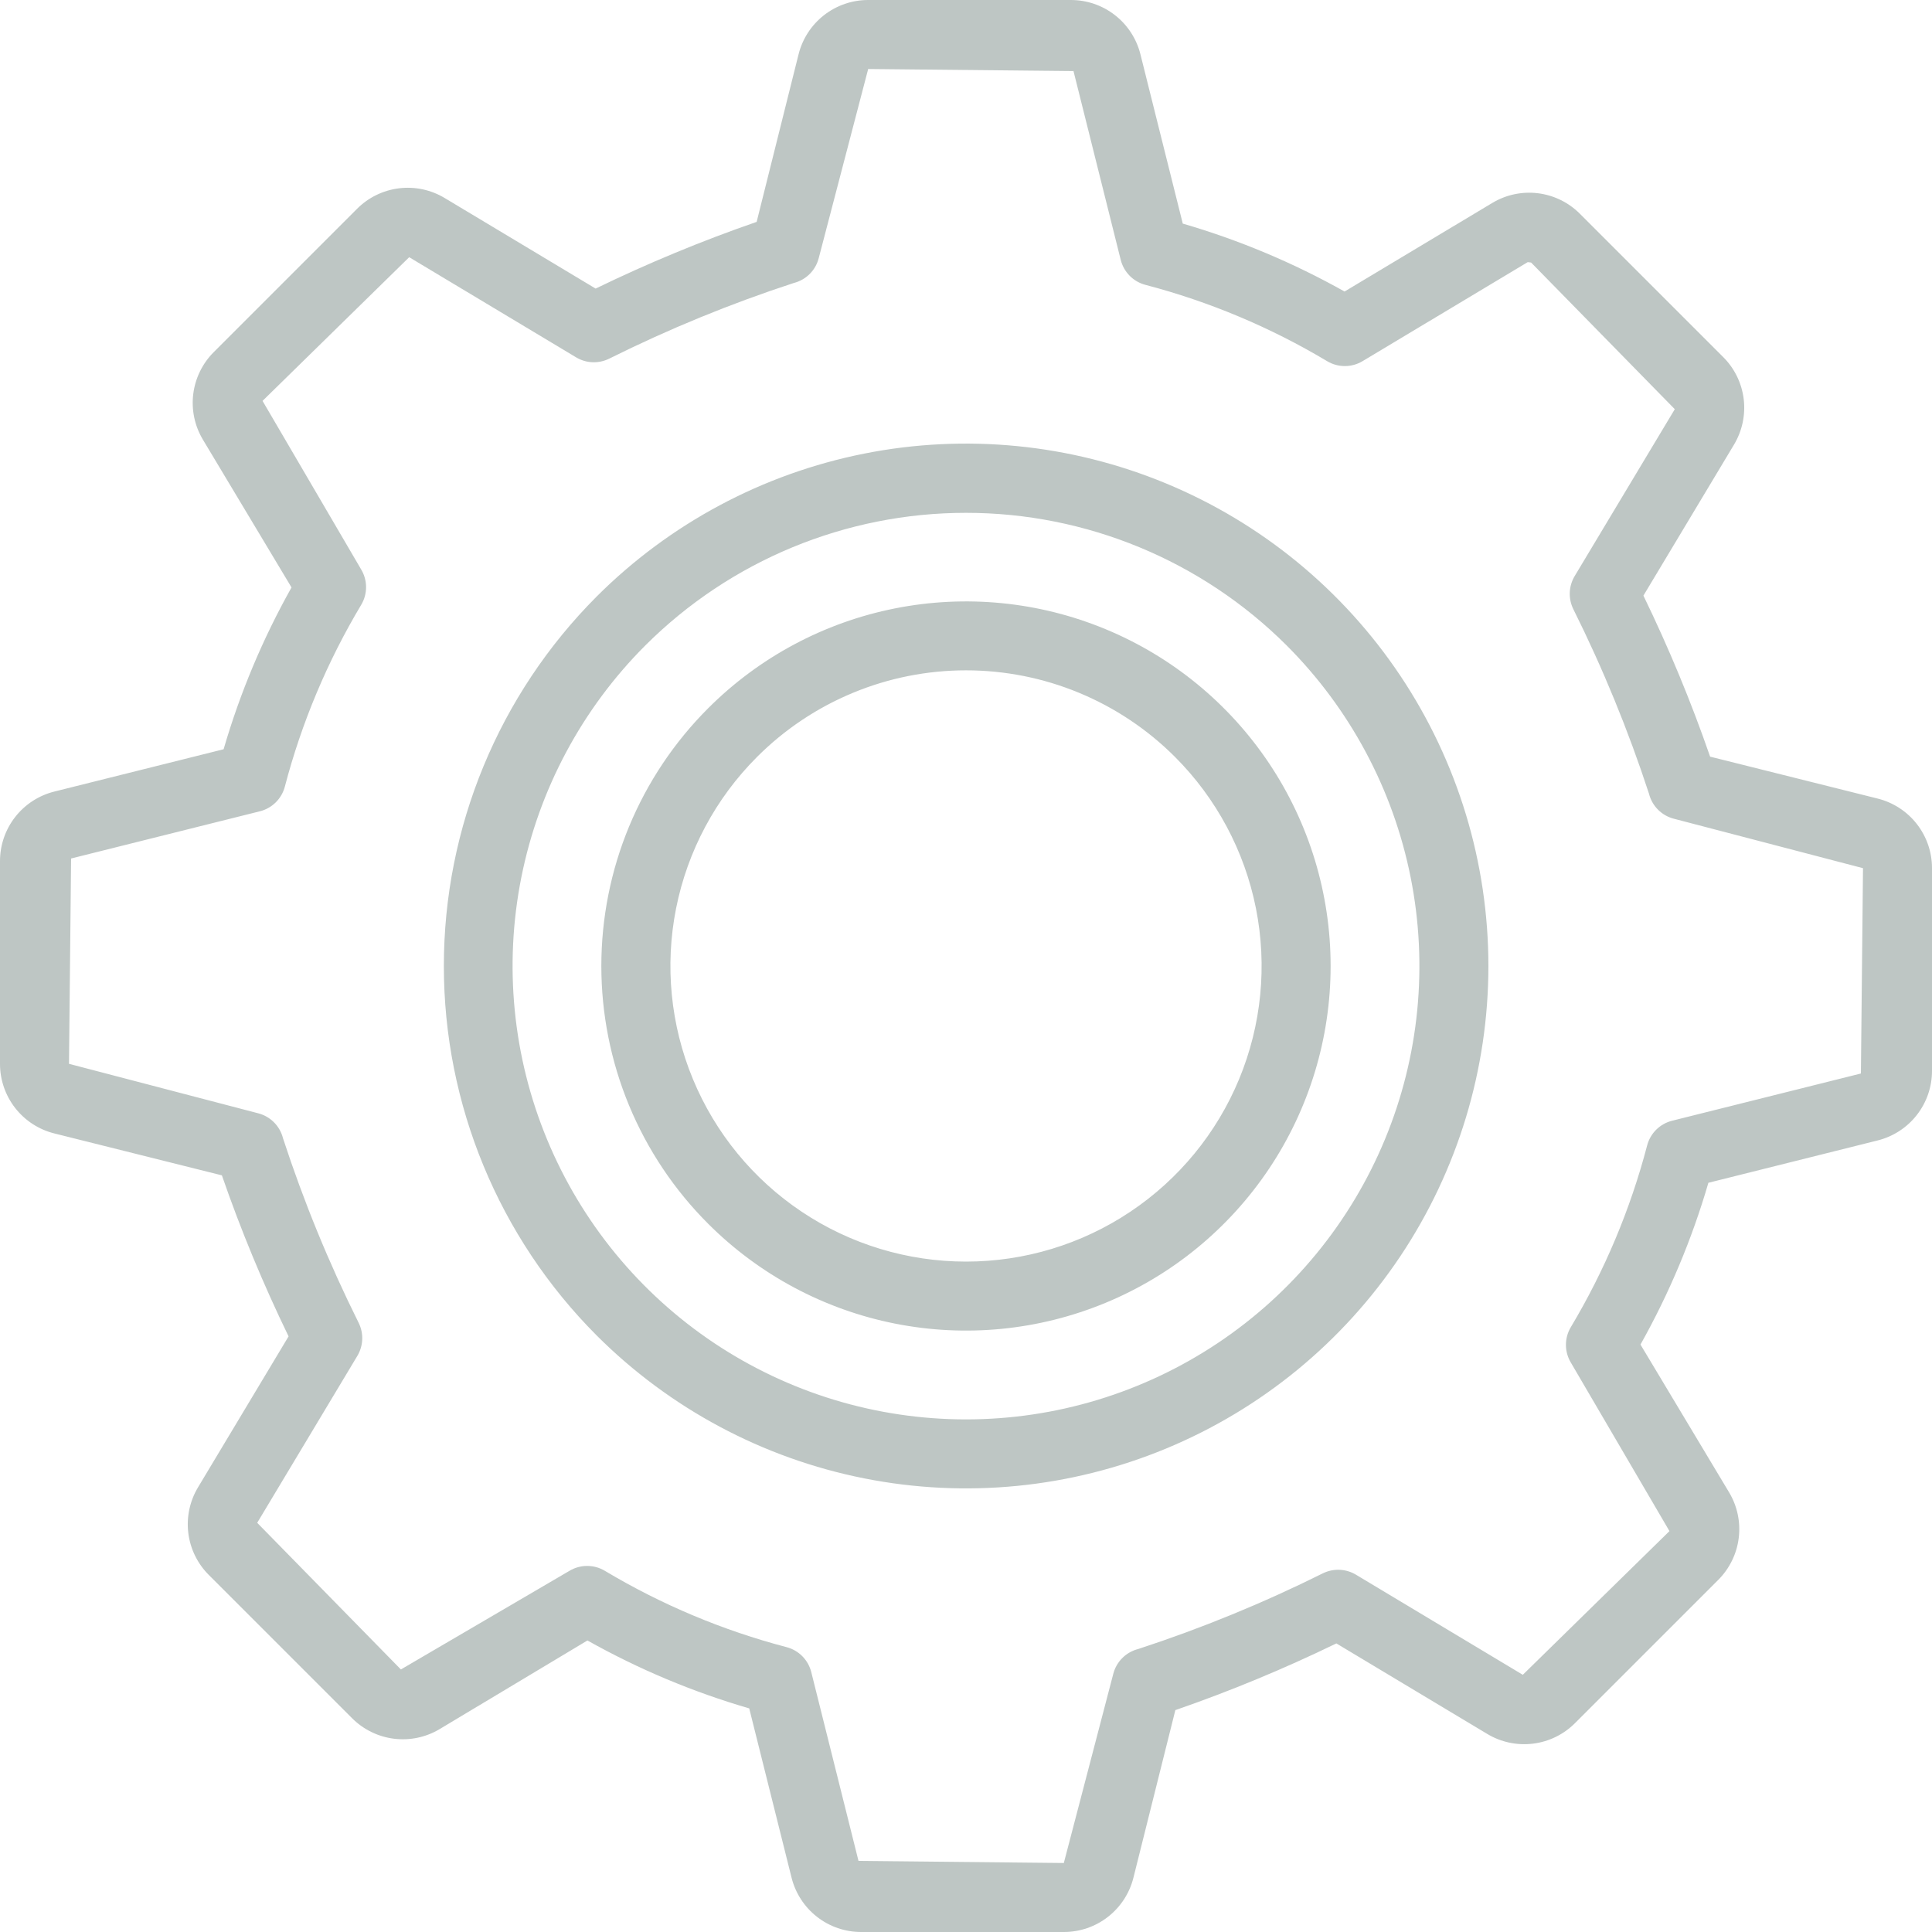 <svg width="84" height="84" viewBox="0 0 84 84" fill="none" xmlns="http://www.w3.org/2000/svg">
<path fill-rule="evenodd" clip-rule="evenodd" d="M37.443 84H46.253C46.949 84.001 47.625 83.769 48.174 83.34C48.722 82.912 49.112 82.312 49.28 81.637L51.102 74.353C53.491 73.526 55.829 72.557 58.103 71.453L64.664 75.389C65.261 75.748 65.96 75.896 66.651 75.811C67.342 75.727 67.984 75.413 68.476 74.921L74.706 68.691C75.198 68.2 75.512 67.557 75.597 66.867C75.683 66.176 75.534 65.476 75.175 64.88L71.325 58.459C72.574 56.235 73.565 53.875 74.278 51.425L81.639 49.584C82.314 49.415 82.913 49.026 83.341 48.477C83.769 47.929 84.001 47.253 84 46.557V37.747C84.001 37.051 83.769 36.375 83.34 35.826C82.912 35.278 82.312 34.888 81.637 34.72L74.353 32.898C73.526 30.509 72.557 28.171 71.453 25.897L75.389 19.336C75.748 18.74 75.897 18.04 75.813 17.349C75.728 16.658 75.414 16.015 74.921 15.524L68.691 9.294C68.2 8.801 67.557 8.487 66.867 8.402C66.176 8.317 65.476 8.466 64.88 8.825L58.459 12.675C56.235 11.426 53.875 10.435 51.425 9.722L49.584 2.361C49.415 1.686 49.026 1.087 48.477 0.659C47.929 0.231 47.253 -0.001 46.557 1.77336e-06H37.747C37.051 -0.001 36.375 0.232 35.826 0.66C35.278 1.088 34.888 1.688 34.72 2.363L32.898 9.647C30.509 10.474 28.171 11.443 25.897 12.547L19.336 8.611C18.74 8.251 18.04 8.102 17.349 8.187C16.658 8.272 16.015 8.586 15.524 9.079L9.294 15.309C8.802 15.8 8.488 16.443 8.402 17.134C8.317 17.824 8.466 18.524 8.825 19.12L12.675 25.541C11.426 27.765 10.435 30.126 9.722 32.576L2.361 34.416C1.686 34.585 1.087 34.974 0.659 35.523C0.231 36.071 -0.001 36.747 1.77336e-06 37.443V46.253C-0.001 46.949 0.232 47.625 0.66 48.174C1.088 48.722 1.688 49.112 2.363 49.28L9.647 51.102C10.474 53.491 11.443 55.829 12.547 58.103L8.611 64.664C8.252 65.26 8.103 65.96 8.187 66.651C8.272 67.342 8.586 67.985 9.079 68.476L15.309 74.706C15.801 75.198 16.443 75.512 17.134 75.597C17.824 75.682 18.523 75.534 19.12 75.175L25.541 71.325C27.765 72.574 30.125 73.565 32.575 74.278L34.416 81.639C34.585 82.314 34.974 82.913 35.523 83.341C36.071 83.769 36.747 84.001 37.443 84ZM34.199 71.615C31.422 70.887 28.763 69.77 26.299 68.297C26.066 68.157 25.8 68.084 25.528 68.084C25.256 68.084 24.99 68.158 24.757 68.298L17.43 72.585L11.183 66.209L15.536 58.953C15.665 58.738 15.738 58.494 15.749 58.243C15.759 57.993 15.707 57.744 15.596 57.519C14.305 54.927 13.205 52.244 12.305 49.491C12.239 49.228 12.103 48.987 11.911 48.795C11.719 48.603 11.478 48.467 11.215 48.401L3 46.253L3.091 37.326L11.298 35.274C11.559 35.209 11.797 35.075 11.989 34.886C12.18 34.697 12.317 34.46 12.385 34.2C13.113 31.423 14.23 28.763 15.703 26.299C15.843 26.066 15.916 25.8 15.916 25.528C15.916 25.256 15.842 24.99 15.702 24.757L11.415 17.43L17.791 11.183L25.047 15.536C25.262 15.665 25.506 15.739 25.757 15.749C26.007 15.759 26.256 15.707 26.482 15.596C29.073 14.305 31.756 13.205 34.509 12.305C34.772 12.239 35.013 12.103 35.205 11.911C35.397 11.719 35.533 11.478 35.599 11.215L37.747 3L46.674 3.091L48.727 11.298C48.792 11.559 48.926 11.797 49.115 11.989C49.304 12.18 49.541 12.317 49.801 12.385C52.578 13.113 55.237 14.23 57.701 15.703C57.934 15.843 58.2 15.917 58.472 15.916C58.744 15.916 59.01 15.842 59.243 15.702L66.423 11.397L66.57 11.415L72.817 17.791L68.464 25.047C68.335 25.262 68.262 25.506 68.251 25.757C68.241 26.007 68.293 26.256 68.404 26.482C69.695 29.073 70.795 31.756 71.695 34.509C71.761 34.772 71.897 35.013 72.089 35.205C72.281 35.397 72.522 35.533 72.785 35.599L81 37.747L80.909 46.674L72.702 48.727C72.441 48.792 72.203 48.926 72.011 49.115C71.82 49.304 71.683 49.541 71.615 49.801C70.887 52.578 69.77 55.237 68.297 57.701C68.157 57.934 68.084 58.2 68.084 58.472C68.084 58.743 68.158 59.01 68.298 59.243L72.585 66.57L66.209 72.817L58.953 68.464C58.737 68.335 58.494 68.263 58.243 68.252C57.993 68.242 57.744 68.294 57.519 68.404C54.927 69.695 52.244 70.795 49.491 71.695C49.228 71.761 48.987 71.897 48.795 72.089C48.603 72.281 48.467 72.522 48.401 72.785L46.253 81L37.326 80.909L35.273 72.702C35.208 72.441 35.074 72.203 34.885 72.011C34.696 71.82 34.459 71.683 34.199 71.615ZM25.939 58.06C21.686 53.797 19.298 48.022 19.298 42C19.298 35.978 21.686 30.202 25.939 25.939C29.116 22.763 33.163 20.6 37.569 19.723C41.974 18.847 46.541 19.297 50.691 21.016C54.842 22.735 58.389 25.646 60.885 29.381C63.38 33.116 64.713 37.508 64.713 42C64.713 46.492 63.38 50.883 60.885 54.618C58.389 58.354 54.842 61.265 50.691 62.984C46.541 64.703 41.974 65.153 37.569 64.276C33.163 63.4 29.116 61.237 25.939 58.06ZM28.06 28.06C25.303 30.817 23.426 34.33 22.665 38.154C21.904 41.978 22.295 45.942 23.787 49.544C25.279 53.146 27.806 56.225 31.047 58.391C34.289 60.557 38.101 61.713 42 61.713C45.899 61.713 49.71 60.557 52.952 58.391C56.194 56.225 58.72 53.146 60.212 49.544C61.705 45.942 62.095 41.978 61.334 38.154C60.574 34.33 58.696 30.817 55.939 28.06C52.239 24.369 47.226 22.297 42 22.297C36.773 22.297 31.76 24.369 28.06 28.06ZM30.792 53.209C29.319 51.738 28.15 49.99 27.352 48.067C26.555 46.144 26.145 44.082 26.145 42C26.145 39.918 26.555 37.856 27.352 35.933C28.15 34.01 29.319 32.262 30.792 30.791C33.009 28.574 35.833 27.064 38.908 26.453C41.983 25.841 45.17 26.155 48.067 27.355C50.964 28.555 53.439 30.586 55.181 33.193C56.923 35.8 57.853 38.865 57.853 42C57.853 45.135 56.923 48.2 55.181 50.807C53.439 53.414 50.964 55.446 48.067 56.645C45.17 57.845 41.983 58.159 38.908 57.547C35.833 56.936 33.009 55.426 30.792 53.209ZM32.913 32.912C31.115 34.71 29.891 37 29.395 39.493C28.899 41.986 29.154 44.57 30.127 46.918C31.099 49.267 32.747 51.274 34.86 52.686C36.974 54.099 39.459 54.852 42.001 54.852C44.543 54.852 47.028 54.099 49.141 52.686C51.255 51.274 52.902 49.267 53.875 46.918C54.847 44.57 55.102 41.986 54.606 39.493C54.11 37 52.886 34.71 51.089 32.912C49.896 31.718 48.479 30.77 46.92 30.124C45.36 29.477 43.689 29.145 42.001 29.145C40.313 29.145 38.641 29.477 37.082 30.124C35.522 30.77 34.106 31.718 32.913 32.912Z" fill="#BEC6C4"/>
</svg>
